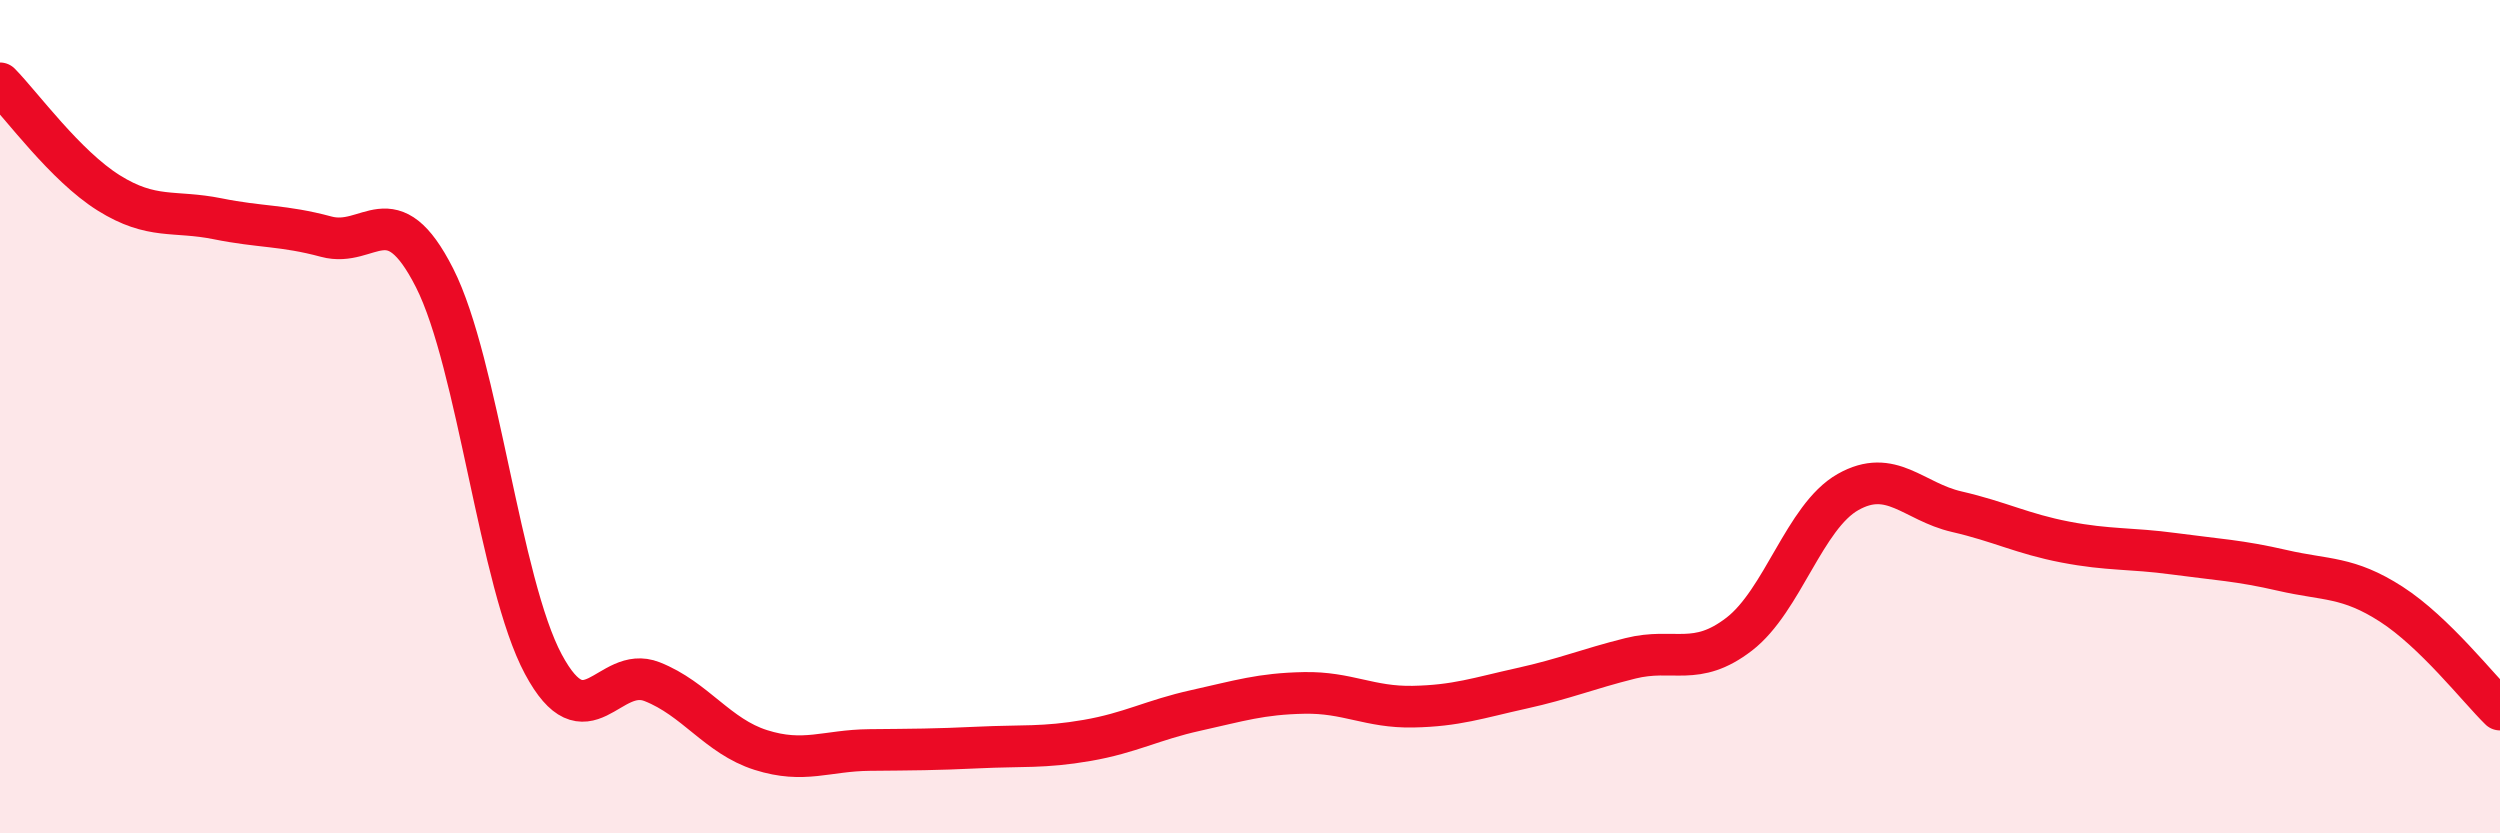 
    <svg width="60" height="20" viewBox="0 0 60 20" xmlns="http://www.w3.org/2000/svg">
      <path
        d="M 0,2 C 0.52,2.53 1.57,3.98 2.61,4.63 C 3.65,5.28 4.18,5.04 5.22,5.25 C 6.26,5.46 6.79,5.4 7.83,5.68 C 8.87,5.96 9.39,4.62 10.43,6.67 C 11.47,8.72 12,14 13.04,15.94 C 14.08,17.88 14.61,15.95 15.65,16.36 C 16.69,16.77 17.22,17.67 18.26,18 C 19.3,18.33 19.83,18.01 20.87,18 C 21.91,17.99 22.44,17.99 23.48,17.94 C 24.52,17.89 25.05,17.95 26.09,17.77 C 27.13,17.59 27.66,17.28 28.7,17.05 C 29.74,16.82 30.26,16.65 31.3,16.63 C 32.34,16.61 32.87,16.98 33.91,16.96 C 34.95,16.94 35.48,16.75 36.52,16.52 C 37.56,16.29 38.09,16.06 39.13,15.8 C 40.17,15.54 40.7,16.02 41.74,15.22 C 42.78,14.42 43.31,12.4 44.35,11.81 C 45.39,11.22 45.92,12.04 46.96,12.28 C 48,12.52 48.53,12.81 49.57,13.01 C 50.61,13.21 51.13,13.15 52.17,13.29 C 53.21,13.43 53.74,13.45 54.78,13.69 C 55.82,13.93 56.35,13.83 57.39,14.5 C 58.43,15.17 59.48,16.52 60,17.03L60 20L0 20Z"
        fill="#EB0A25"
        opacity="0.1"
        stroke-linecap="round"
        stroke-linejoin="round"
      />
      <path
        d="M 0,2 C 0.52,2.53 1.57,3.98 2.61,4.63 C 3.65,5.28 4.18,5.04 5.22,5.25 C 6.26,5.46 6.79,5.4 7.83,5.68 C 8.87,5.96 9.39,4.62 10.43,6.67 C 11.47,8.72 12,14 13.04,15.94 C 14.08,17.88 14.61,15.95 15.65,16.36 C 16.69,16.77 17.22,17.67 18.26,18 C 19.3,18.33 19.83,18.01 20.87,18 C 21.91,17.99 22.44,17.99 23.48,17.94 C 24.52,17.89 25.05,17.95 26.09,17.77 C 27.13,17.59 27.66,17.28 28.7,17.05 C 29.74,16.82 30.26,16.65 31.3,16.63 C 32.34,16.61 32.87,16.98 33.91,16.96 C 34.95,16.94 35.48,16.75 36.52,16.52 C 37.56,16.29 38.09,16.06 39.13,15.8 C 40.17,15.54 40.7,16.02 41.74,15.22 C 42.78,14.42 43.31,12.4 44.35,11.81 C 45.39,11.22 45.92,12.04 46.96,12.28 C 48,12.52 48.53,12.81 49.57,13.01 C 50.61,13.21 51.13,13.15 52.17,13.29 C 53.21,13.43 53.74,13.45 54.78,13.69 C 55.82,13.93 56.35,13.83 57.39,14.5 C 58.43,15.17 59.48,16.52 60,17.03"
        stroke="#EB0A25"
        stroke-width="1"
        fill="none"
        stroke-linecap="round"
        stroke-linejoin="round"
      />
    </svg>
  